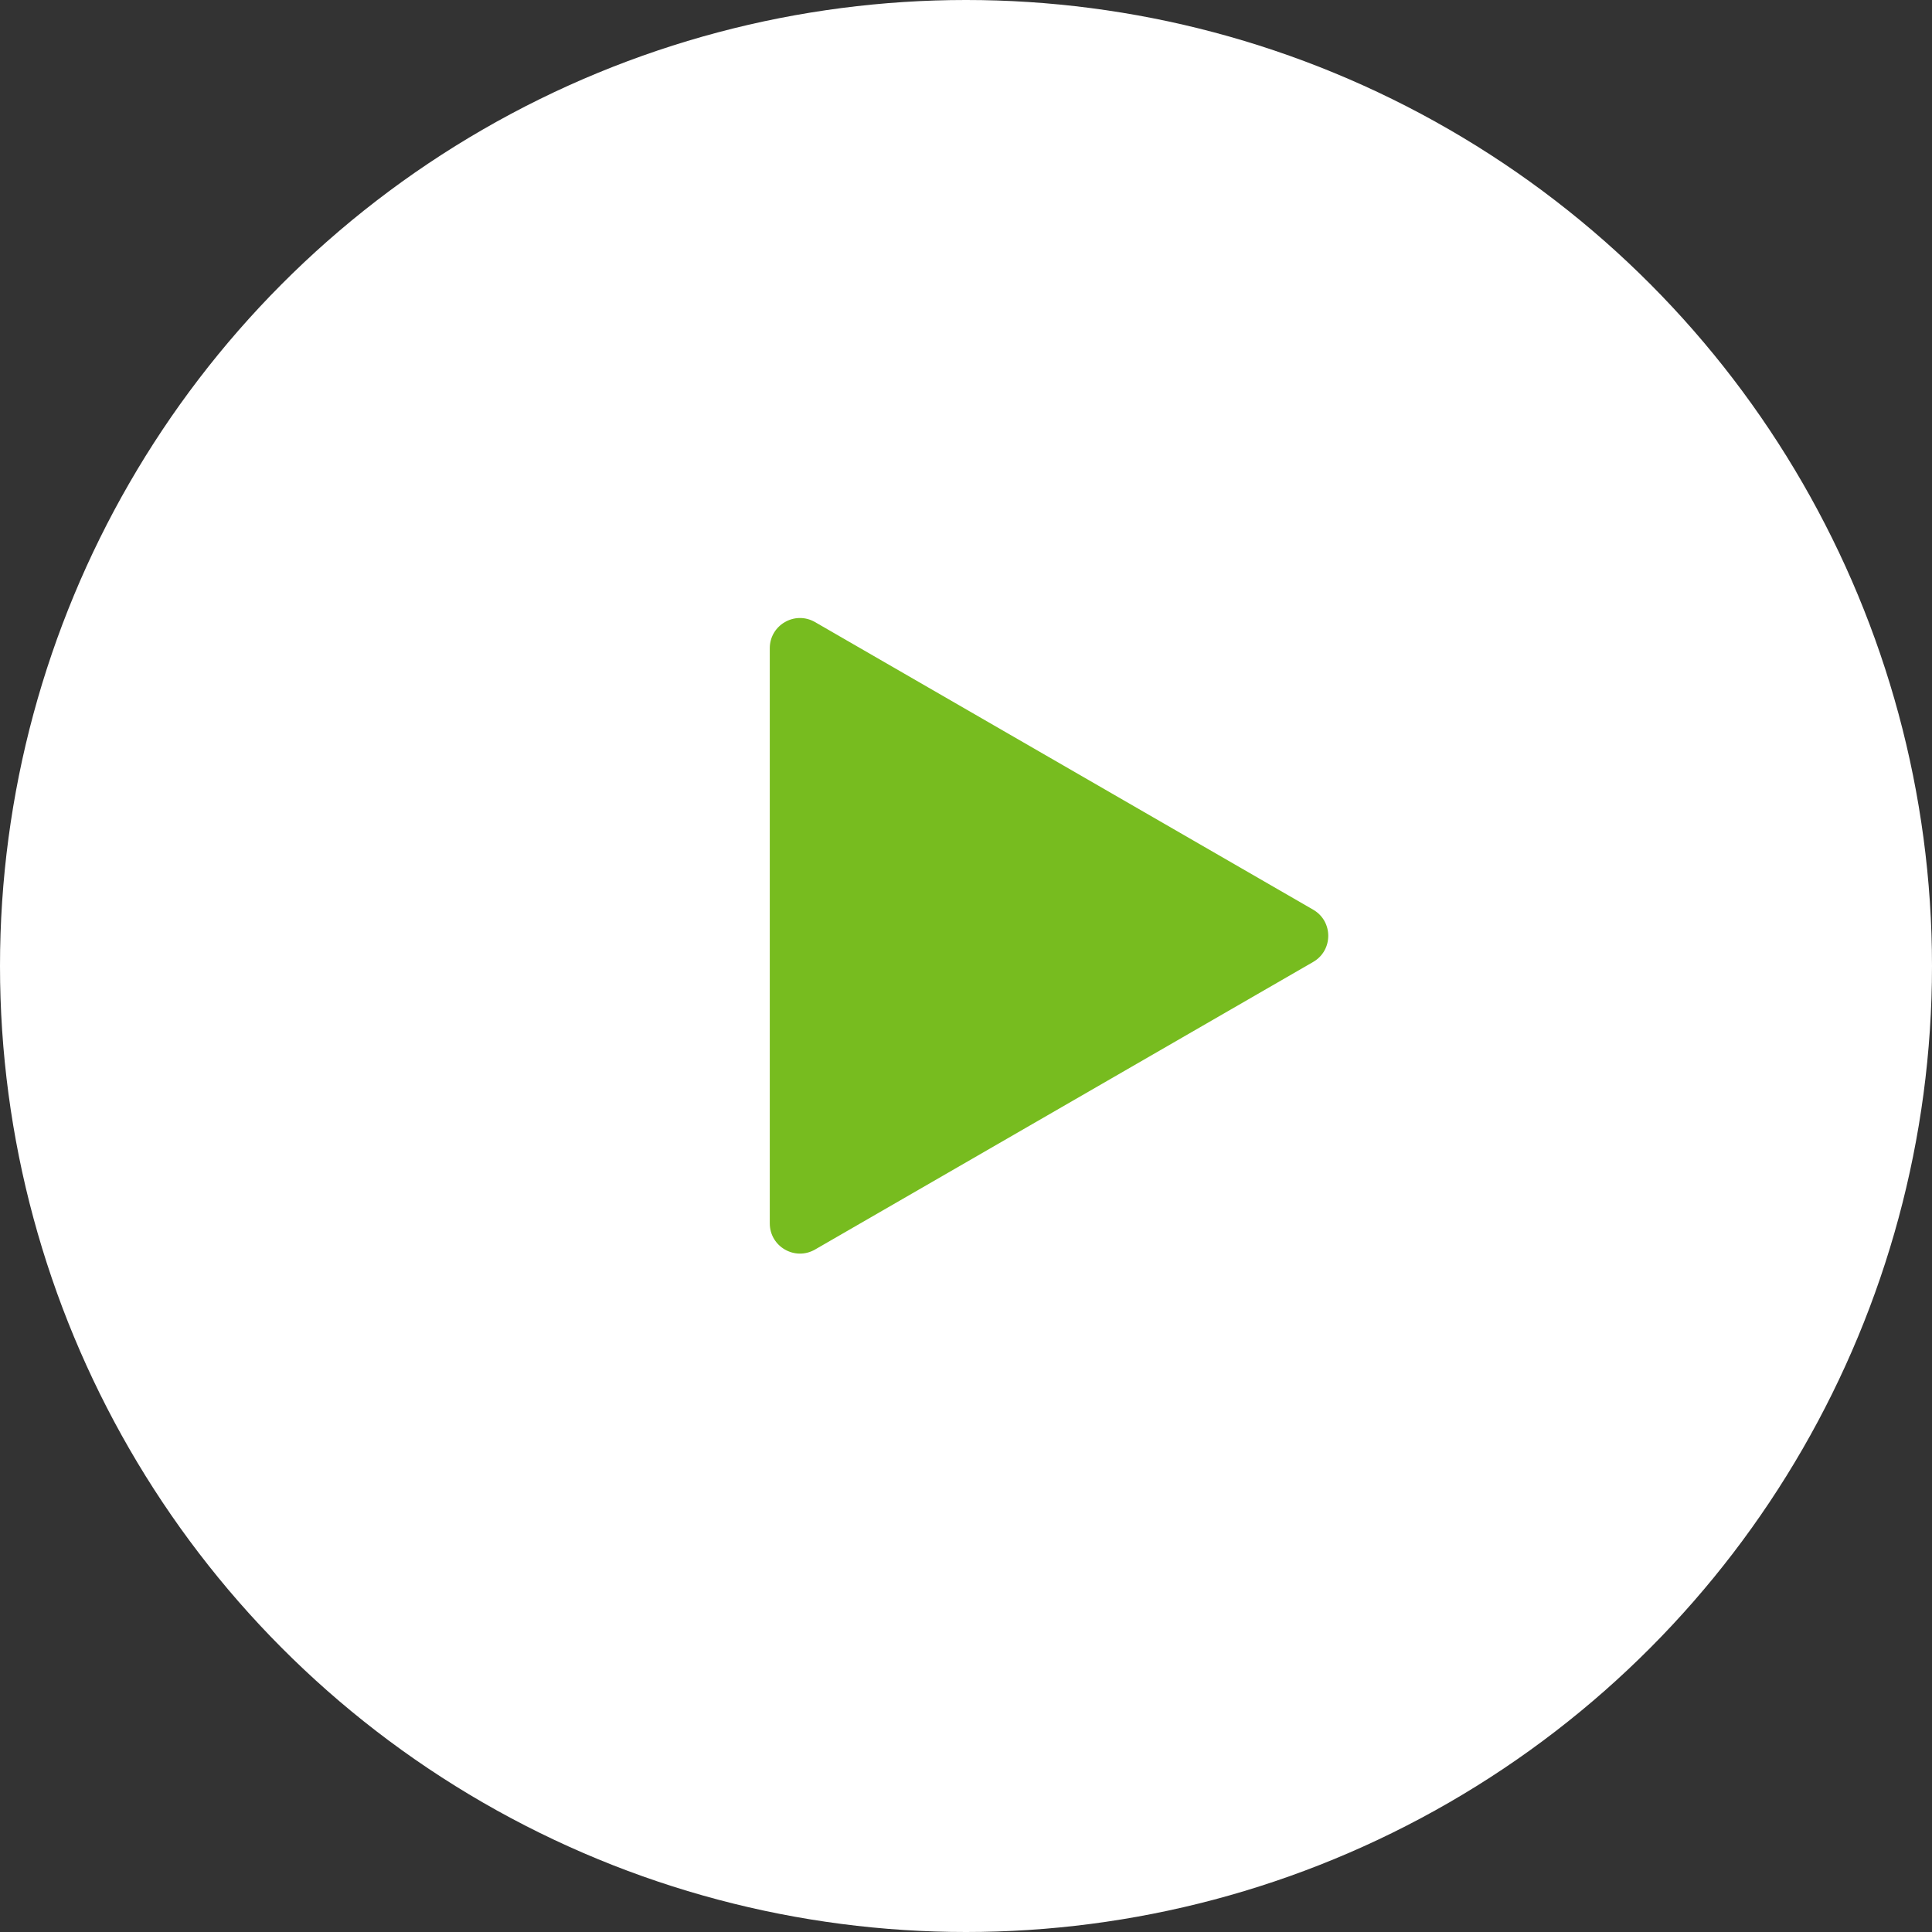 <svg width="64" height="64" viewBox="0 0 64 64" fill="none" xmlns="http://www.w3.org/2000/svg">
<rect x="0" y="0" width="64" height="64" fill="#333333" stroke="none"/>
<circle cx="32" cy="32" r="32" fill="white"/>
<path d="M43.5 30.134C44.167 30.519 44.167 31.481 43.5 31.866L27 41.392C26.333 41.777 25.5 41.296 25.5 40.526L25.5 21.474C25.5 20.704 26.333 20.223 27 20.608L43.5 30.134Z" fill="#77BC1F"/>
</svg>
